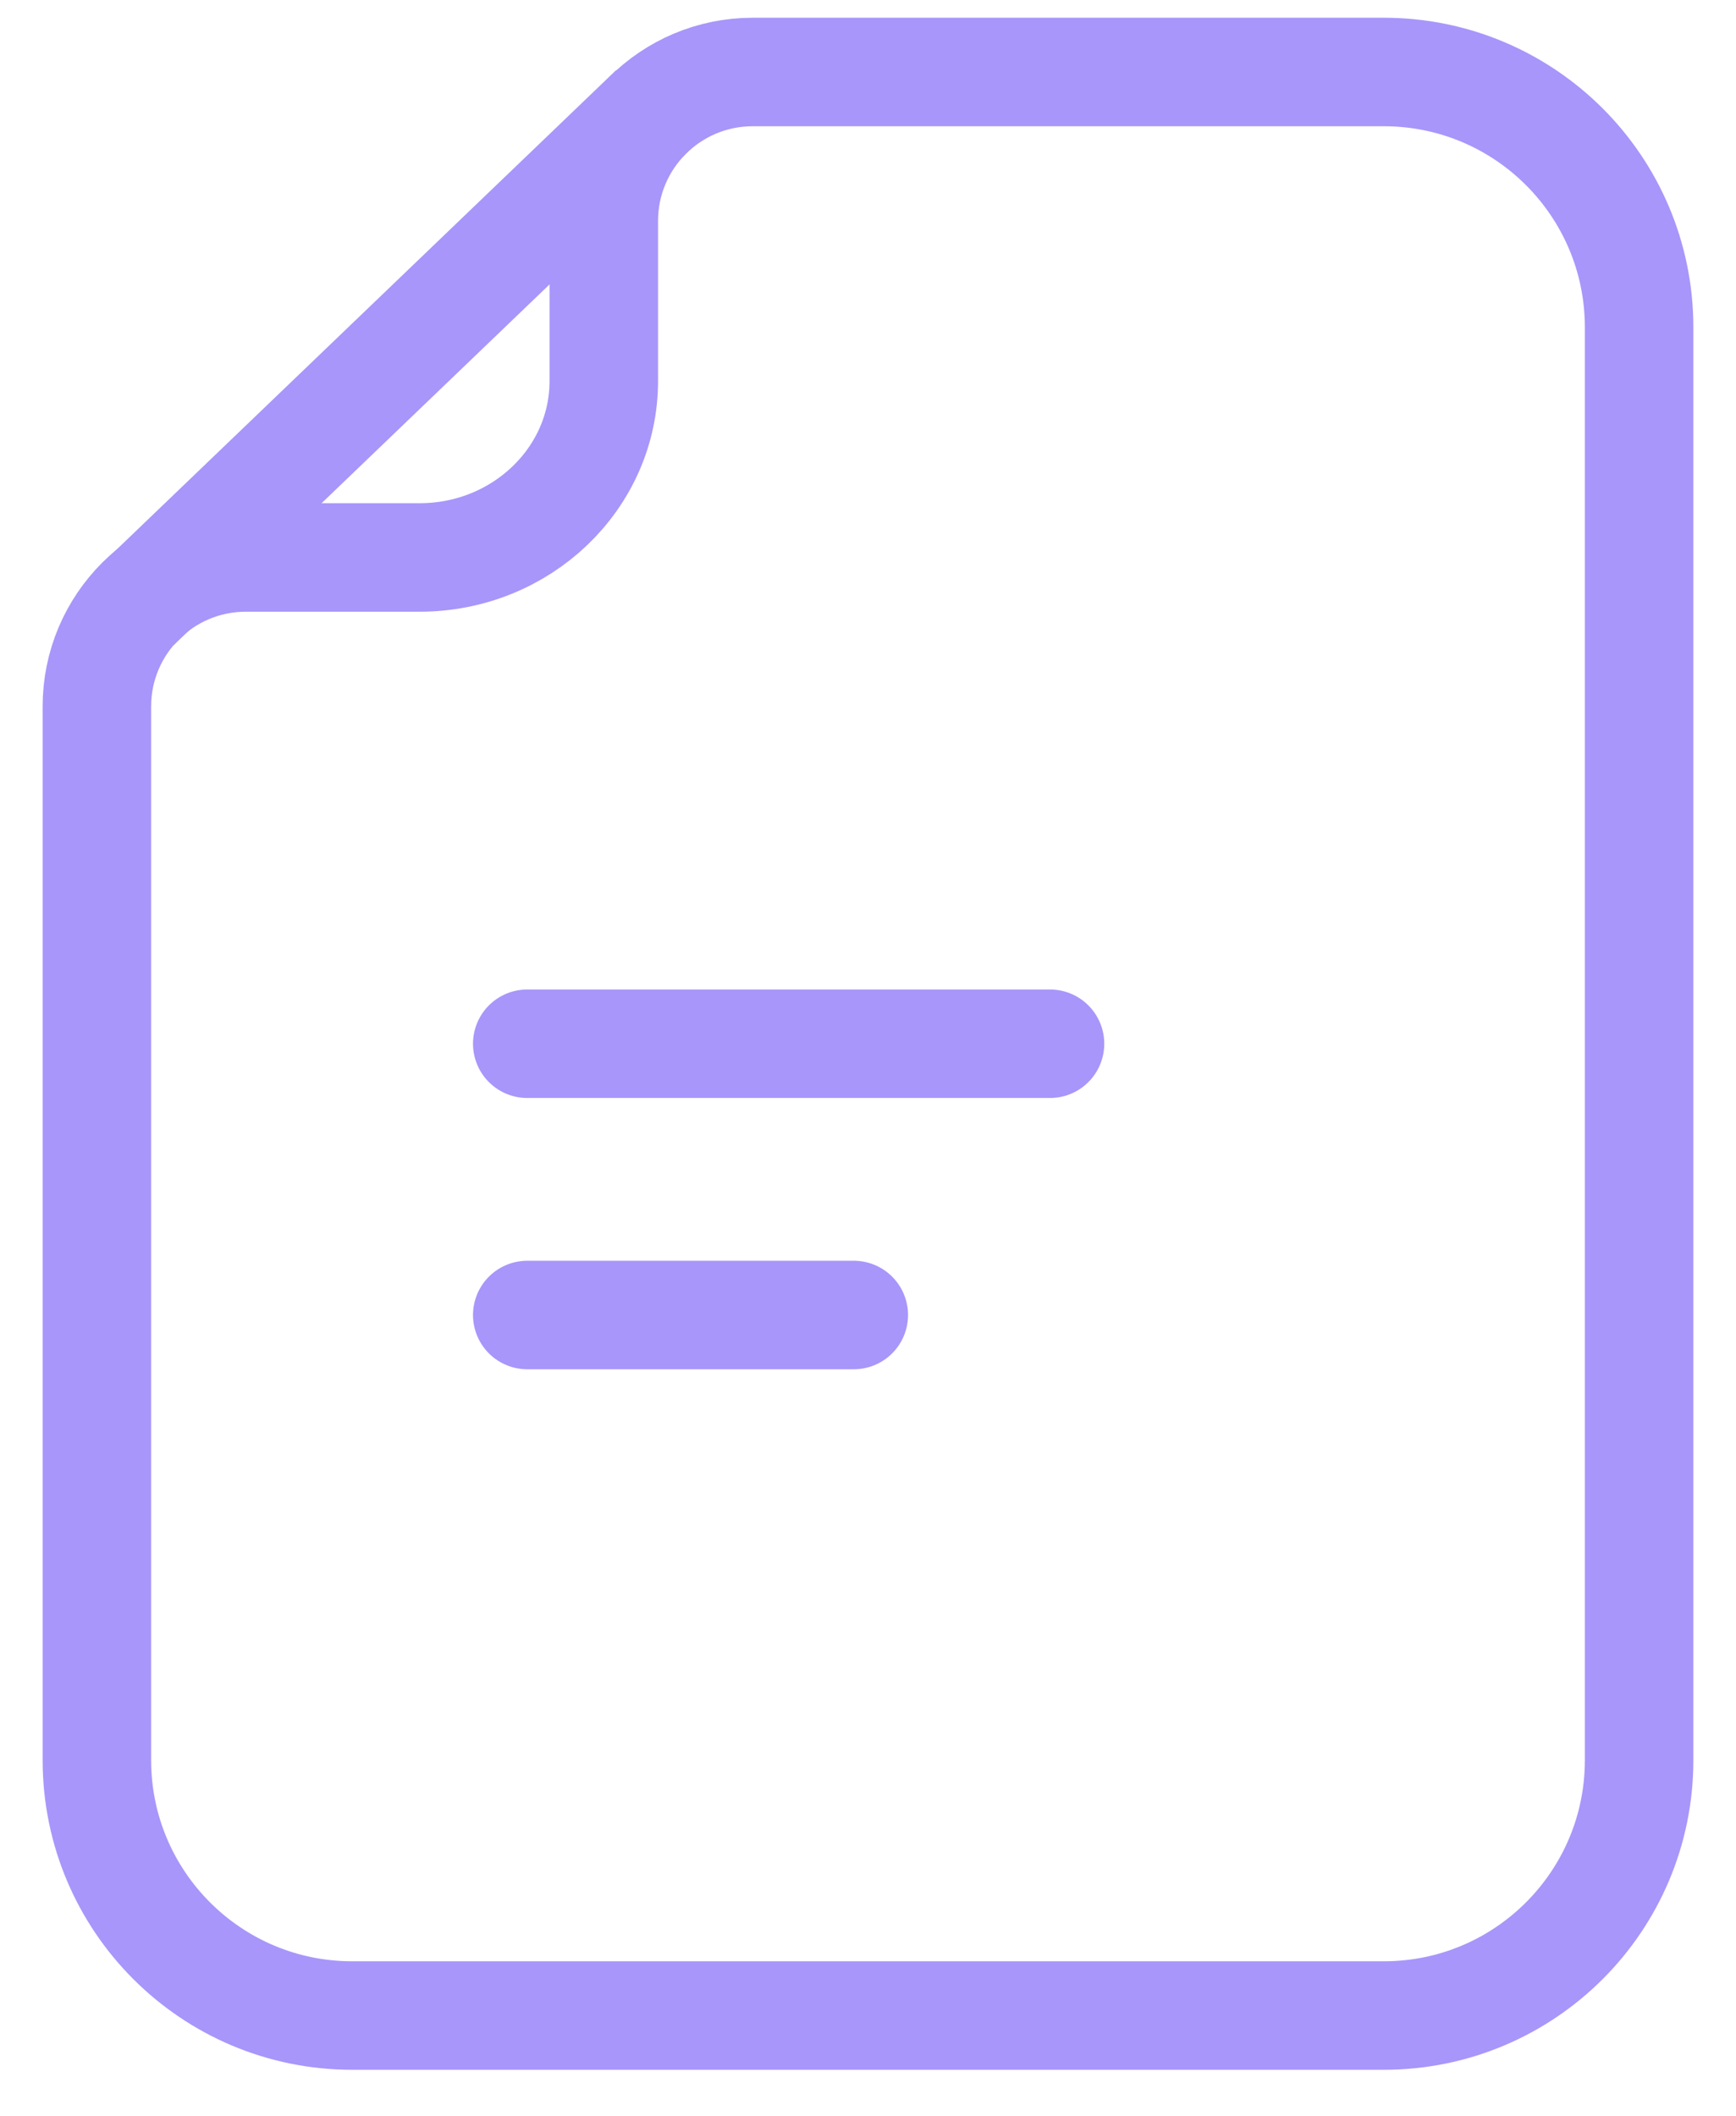 <svg width="32" height="39" viewBox="0 0 32 39" fill="none" xmlns="http://www.w3.org/2000/svg">
<path d="M7.734 10.275C9.609 10.275 11.13 8.819 11.13 7.023V4.072C11.13 2.556 12.359 1.327 13.875 1.327H25.507C28.107 1.327 30.214 3.434 30.214 6.033V32.444C30.214 35.043 28.107 37.15 25.507 37.15H6.493C3.893 37.15 1.786 35.043 1.786 32.444L1.786 13.02C1.786 11.504 3.015 10.275 4.532 10.275C5.669 10.275 6.913 10.275 7.734 10.275Z" stroke="#A896FA" stroke-width="2"/>
<path d="M2.506 11.173L12.05 2.014" stroke="#A896FA" stroke-width="2"/>
<path d="M9.719 19.238H19.355" stroke="#A896FA" stroke-width="2" stroke-linecap="round"/>
<path d="M9.719 24.238H15.738" stroke="#A896FA" stroke-width="2" stroke-linecap="round"/>
</svg>
